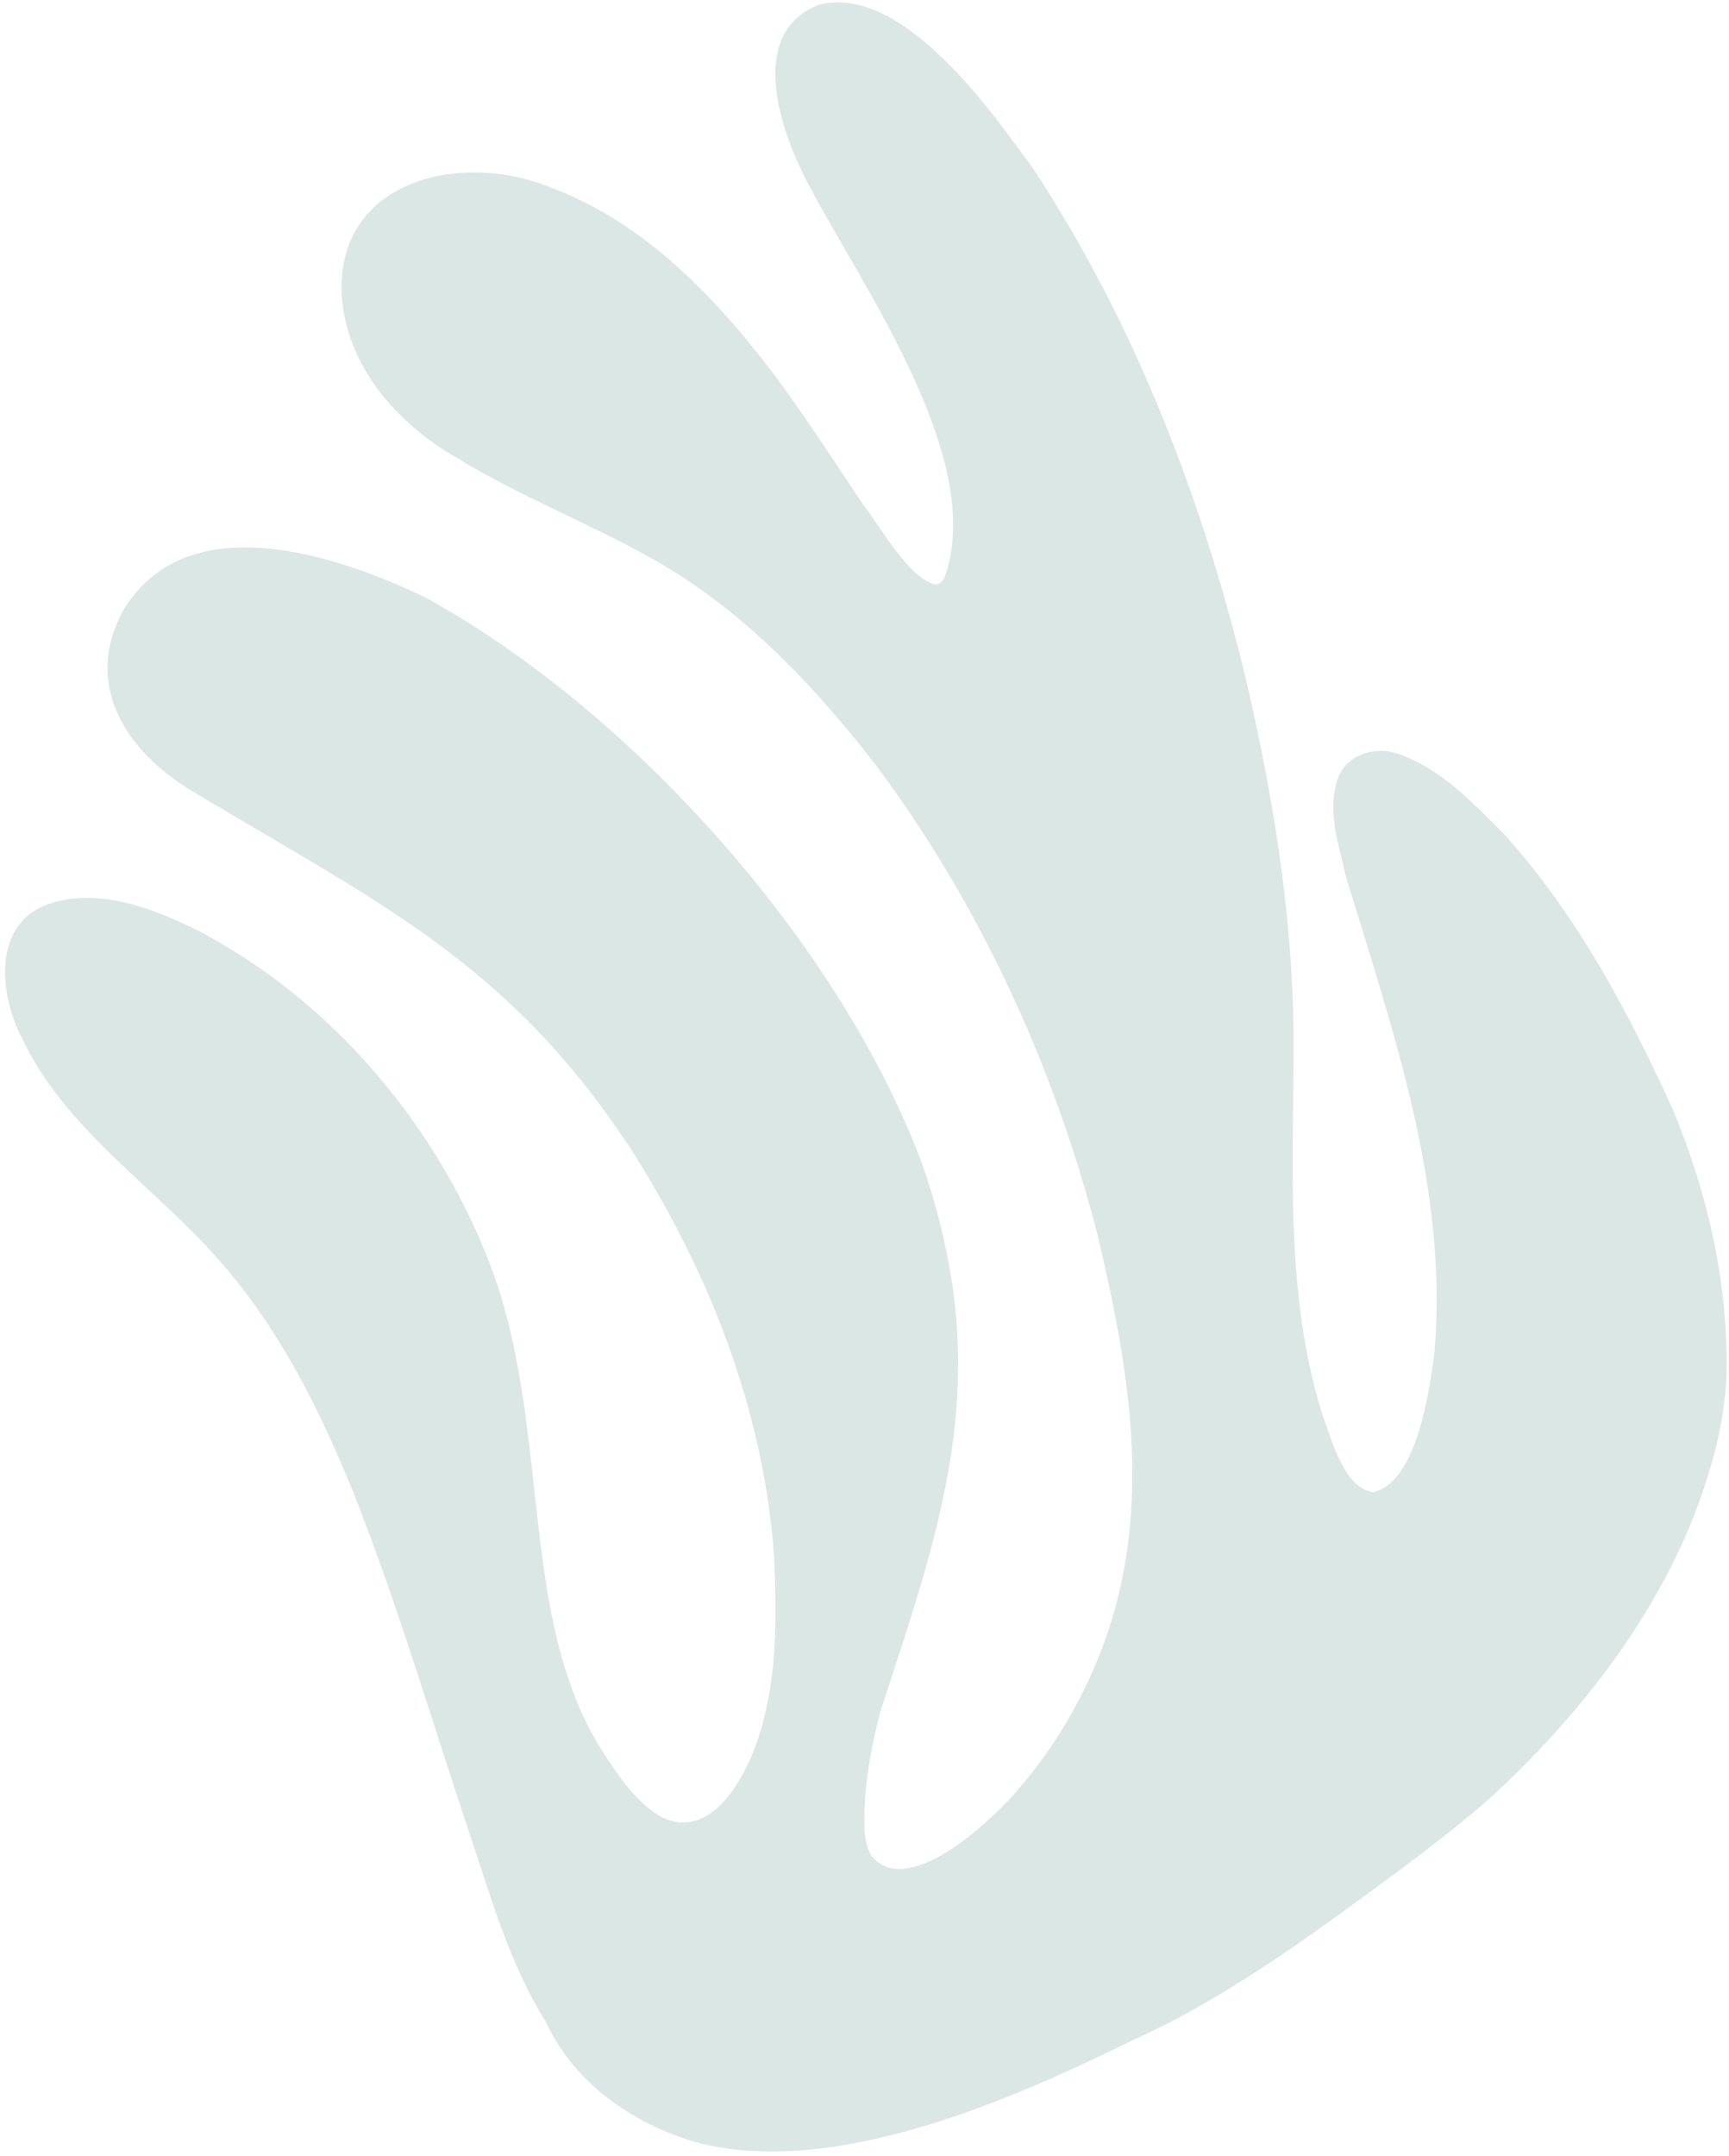 <svg width="239" height="298" viewBox="0 0 239 298" fill="none" xmlns="http://www.w3.org/2000/svg">
<path opacity="0.25" d="M193.056 104.117C189.998 103.155 186.298 104.273 185.01 107.371C183.304 111.779 185.047 116.62 186.006 121.017C192.489 142.291 200.191 164.101 198.302 186.694C197.692 191.829 195.869 205.012 189.782 206.233C185.766 205.657 184.136 199.078 182.828 195.639C177.41 178.445 178.902 160.258 178.813 142.5C178.618 126.46 176.055 110.529 172.471 94.93C166.492 69.732 157.159 45.167 142.903 23.437C136.971 15.251 124.716 -2.25 113.196 0.655C102.897 4.671 108.106 18.804 112.019 25.983C119.378 39.899 136.5 63.864 130.504 79.979C130.245 80.365 129.862 80.75 129.39 80.781C125.75 80.191 121.531 72.551 119.286 69.695C115.245 63.686 111.331 57.59 107.009 51.77C98.878 41.035 89.065 30.768 76.195 25.945C64.02 20.864 46.731 24.676 47.217 40.418C47.692 50.37 54.773 58.52 63.132 63.264C71.984 68.716 81.763 72.421 90.761 77.566C102.867 84.5 112.649 94.872 121.124 105.82C135.458 125.045 145.7 147.35 151.702 170.614C155.462 186.501 158.538 202.989 154.874 219.345C152.527 229.882 147.198 240.202 139.901 248.266C136.367 252.173 125.231 262.567 120.396 256.416C119.721 255.215 119.552 253.823 119.474 252.469C119.399 246.977 120.366 241.507 121.799 236.218C130.839 208.766 137.47 189.476 127.357 160.555C115.888 130.176 87.149 98.066 58.707 82.533C46.273 76.564 25.398 69.684 16.834 84.743C11.35 95.322 18.081 104.52 27.274 109.767C51.982 124.604 69.936 132.874 86.655 157.986L86.56 157.811C97.741 175.01 105.627 194.764 107.014 215.372C107.388 223.896 107.468 232.65 104.615 240.828C102.762 246.05 98.247 254.318 91.573 251.217C88.159 249.317 85.875 245.976 83.749 242.794C79.131 235.861 76.998 227.917 75.615 219.718C73.163 204.53 73.198 188.782 67.558 174.275C60.102 155.21 45.851 138.4 27.683 128.781C21.224 125.562 13.37 122.409 6.215 125.123C-1.092 128.164 -0.012 137.628 3.03 143.468C8.932 156 21.013 163.716 29.978 173.837C38.293 183.091 44.02 194.409 48.676 205.877C54.958 221.587 59.671 237.877 65.073 253.894C67.917 262.497 70.591 271.715 75.451 279.441L75.517 279.562C79.484 288.178 88.024 293.922 97.007 296.3C115.204 300.615 138.257 290.975 155.852 282.334L155.906 282.305C158.197 281.26 160.471 280.154 162.717 278.994L163.657 278.479C170.962 274.479 177.88 269.835 184.619 264.957C191.856 259.685 199.144 254.472 205.893 248.594C217.77 237.673 228.163 224.615 234.156 209.514C236.413 203.53 238.148 197.71 238.598 191.231C239.148 178.274 236.181 165.27 231.24 153.347C225.103 139.844 217.97 126.469 208.011 115.391C203.611 110.992 199.084 106.104 193.048 104.103L193.056 104.117Z" fill="#73A09A"/>
</svg>
